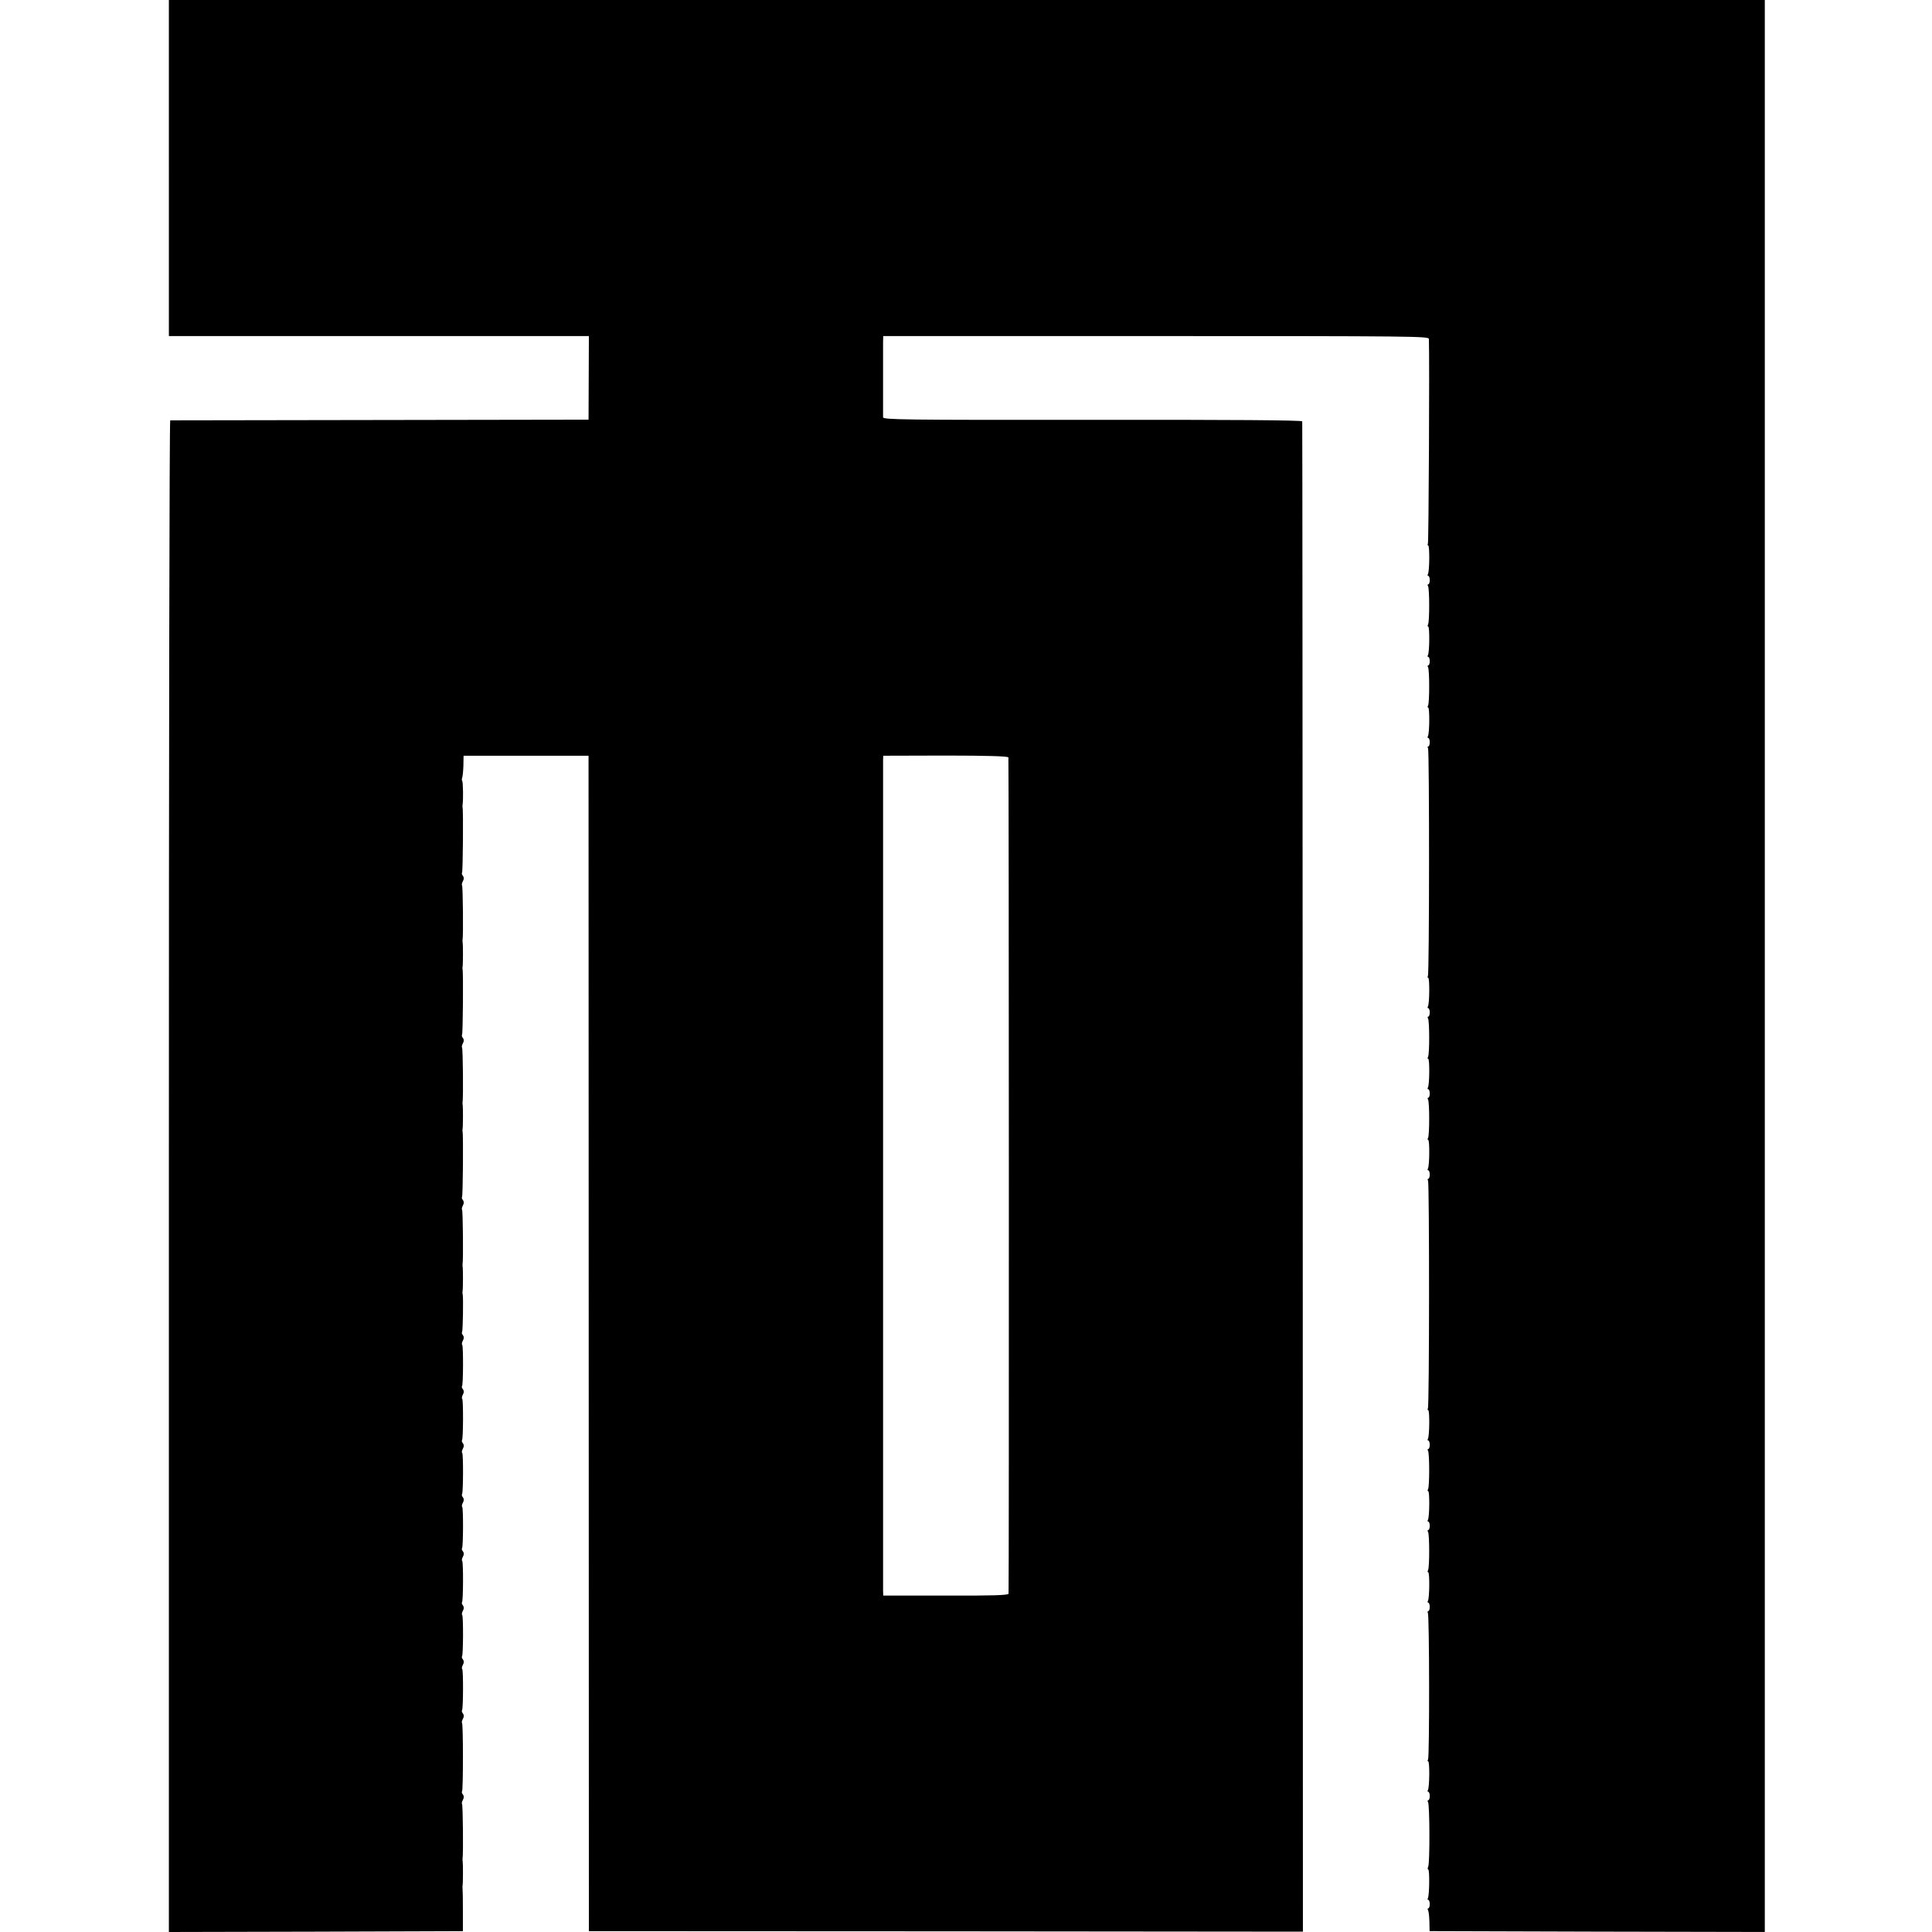 <?xml version="1.0" standalone="no"?>
<!DOCTYPE svg PUBLIC "-//W3C//DTD SVG 20010904//EN"
 "http://www.w3.org/TR/2001/REC-SVG-20010904/DTD/svg10.dtd">
<svg version="1.0" xmlns="http://www.w3.org/2000/svg"
 width="1144pt" height="1144pt" viewBox="0 0 1144 1144"
 preserveAspectRatio="xMidYMid meet">
<g transform="translate(0,1144) scale(0.1,-0.1)"
fill="#000000" stroke="none">
<path d="M1000 10445 l0 -995 1244 0 1243 0 -1 -247 -1 -248 -1235 -2 c-679
-1 -1238 -2 -1242 -2 -5 -1 -8 -2015 -8 -4476 l0 -4475 871 2 870 3 0 123 c0
67 -1 125 -2 130 -1 4 -1 11 0 16 3 13 3 129 1 141 -1 6 -2 14 -1 19 5 23 2
319 -3 323 -3 3 -1 14 5 25 7 13 7 23 0 32 -6 7 -8 15 -5 19 7 7 7 397 0 404
-3 3 -1 14 5 25 7 13 7 23 0 32 -6 7 -8 15 -5 19 7 7 8 236 1 244 -4 3 -2 14
4 25 7 13 7 23 0 32 -6 7 -8 15 -5 19 7 7 8 236 1 244 -4 3 -2 14 4 25 7 13 7
23 0 32 -6 7 -8 15 -5 19 7 7 8 236 1 244 -4 3 -2 14 4 25 7 13 7 23 0 32 -6
7 -8 15 -5 19 7 7 8 236 1 244 -4 3 -2 14 4 25 7 13 7 23 0 32 -6 7 -8 15 -5
19 7 7 8 236 1 244 -4 3 -2 14 4 25 7 13 7 23 0 32 -6 7 -8 15 -5 19 7 7 8
236 1 244 -4 3 -2 14 4 25 7 13 7 23 0 32 -6 7 -8 15 -5 19 7 7 8 236 1 244
-4 3 -2 14 4 25 7 13 7 23 0 32 -6 7 -8 15 -5 18 5 6 8 199 4 223 -2 6 -2 14
-1 19 3 13 3 129 1 141 -1 6 -2 14 -1 19 5 23 2 319 -3 323 -3 3 -1 14 5 25 7
13 7 23 0 32 -6 7 -8 15 -5 19 5 4 8 372 3 387 -1 3 -1 9 0 14 3 13 3 129 1
141 -1 6 -2 14 -1 19 5 23 2 319 -3 323 -3 3 -1 14 5 25 7 13 7 23 0 32 -6 7
-8 15 -5 19 5 4 8 372 3 387 -1 3 -1 9 0 14 3 13 3 129 1 141 -1 6 -2 14 -1
19 5 23 2 319 -3 323 -3 3 -1 14 5 25 7 13 7 23 0 32 -6 7 -8 15 -5 19 5 4 8
372 3 387 -1 3 -1 9 0 14 5 25 3 137 -2 142 -3 3 -3 12 0 20 3 8 6 40 7 71 l1
58 370 0 370 0 1 -3480 1 -3480 2114 -1 2114 -2 -1 4467 c-1 2456 -2 4471 -3
4476 -1 7 -421 10 -1241 9 -1126 -1 -1240 1 -1241 15 0 21 0 395 0 444 l1 37
1615 0 c1531 0 1615 -1 1616 -17 4 -130 -1 -1205 -6 -1213 -3 -5 -2 -10 2 -10
9 0 8 -155 -2 -170 -3 -5 -2 -10 2 -10 5 0 9 -11 9 -25 0 -14 -4 -25 -9 -25
-4 0 -5 -5 -1 -11 9 -15 9 -212 0 -227 -4 -7 -3 -12 1 -12 9 0 8 -155 -2 -170
-3 -5 -2 -10 2 -10 5 0 9 -11 9 -25 0 -14 -4 -25 -9 -25 -4 0 -5 -5 -1 -11 9
-15 9 -212 0 -227 -4 -7 -3 -12 1 -12 9 0 8 -155 -2 -170 -3 -5 -2 -10 2 -10
5 0 9 -11 9 -25 0 -14 -4 -25 -9 -25 -4 0 -5 -5 -1 -11 8 -14 8 -1335 -1
-1349 -3 -5 -2 -10 2 -10 9 0 8 -155 -2 -170 -3 -5 -2 -10 2 -10 5 0 9 -11 9
-25 0 -14 -4 -25 -9 -25 -4 0 -5 -5 -1 -11 9 -15 9 -212 0 -227 -4 -7 -3 -12
1 -12 9 0 8 -155 -2 -170 -3 -5 -2 -10 2 -10 5 0 9 -11 9 -25 0 -14 -4 -25 -9
-25 -4 0 -5 -5 -1 -11 9 -15 9 -212 0 -227 -4 -7 -3 -12 1 -12 9 0 8 -155 -2
-170 -3 -5 -2 -10 2 -10 5 0 9 -11 9 -25 0 -14 -4 -25 -9 -25 -4 0 -5 -5 -1
-11 8 -14 8 -1335 -1 -1349 -3 -5 -2 -10 2 -10 9 0 8 -155 -2 -170 -3 -5 -2
-10 2 -10 5 0 9 -11 9 -25 0 -14 -4 -25 -9 -25 -4 0 -5 -5 -1 -11 9 -15 9
-212 0 -227 -4 -7 -3 -12 1 -12 9 0 8 -155 -2 -170 -3 -5 -2 -10 2 -10 5 0 9
-11 9 -25 0 -14 -4 -25 -9 -25 -4 0 -5 -5 -1 -11 9 -15 9 -212 0 -227 -4 -7
-3 -12 1 -12 9 0 8 -155 -2 -170 -3 -5 -2 -10 2 -10 5 0 9 -11 9 -25 0 -14 -4
-25 -9 -25 -4 0 -5 -5 -2 -11 9 -14 10 -854 1 -868 -4 -6 -3 -11 1 -11 9 0 8
-155 -2 -170 -3 -5 -2 -10 2 -10 5 0 9 -11 9 -25 0 -14 -4 -25 -9 -25 -4 0 -5
-5 -1 -11 10 -17 11 -360 1 -382 -4 -9 -4 -17 0 -17 9 0 7 -155 -2 -170 -3 -5
-2 -10 2 -10 5 0 9 -11 9 -25 0 -14 -4 -25 -9 -25 -4 0 -5 -5 -1 -11 4 -7 7
-37 8 -68 l1 -56 993 -3 992 -2 0 5720 0 5720 -4725 0 -4725 0 0 -995z m4971
-3490 c3 -29 4 -4942 1 -4952 -3 -9 -98 -12 -373 -11 l-369 0 -1 26 c0 37 0
4891 0 4922 l1 25 370 1 c249 0 370 -4 371 -11z"/>
</g>
</svg>
